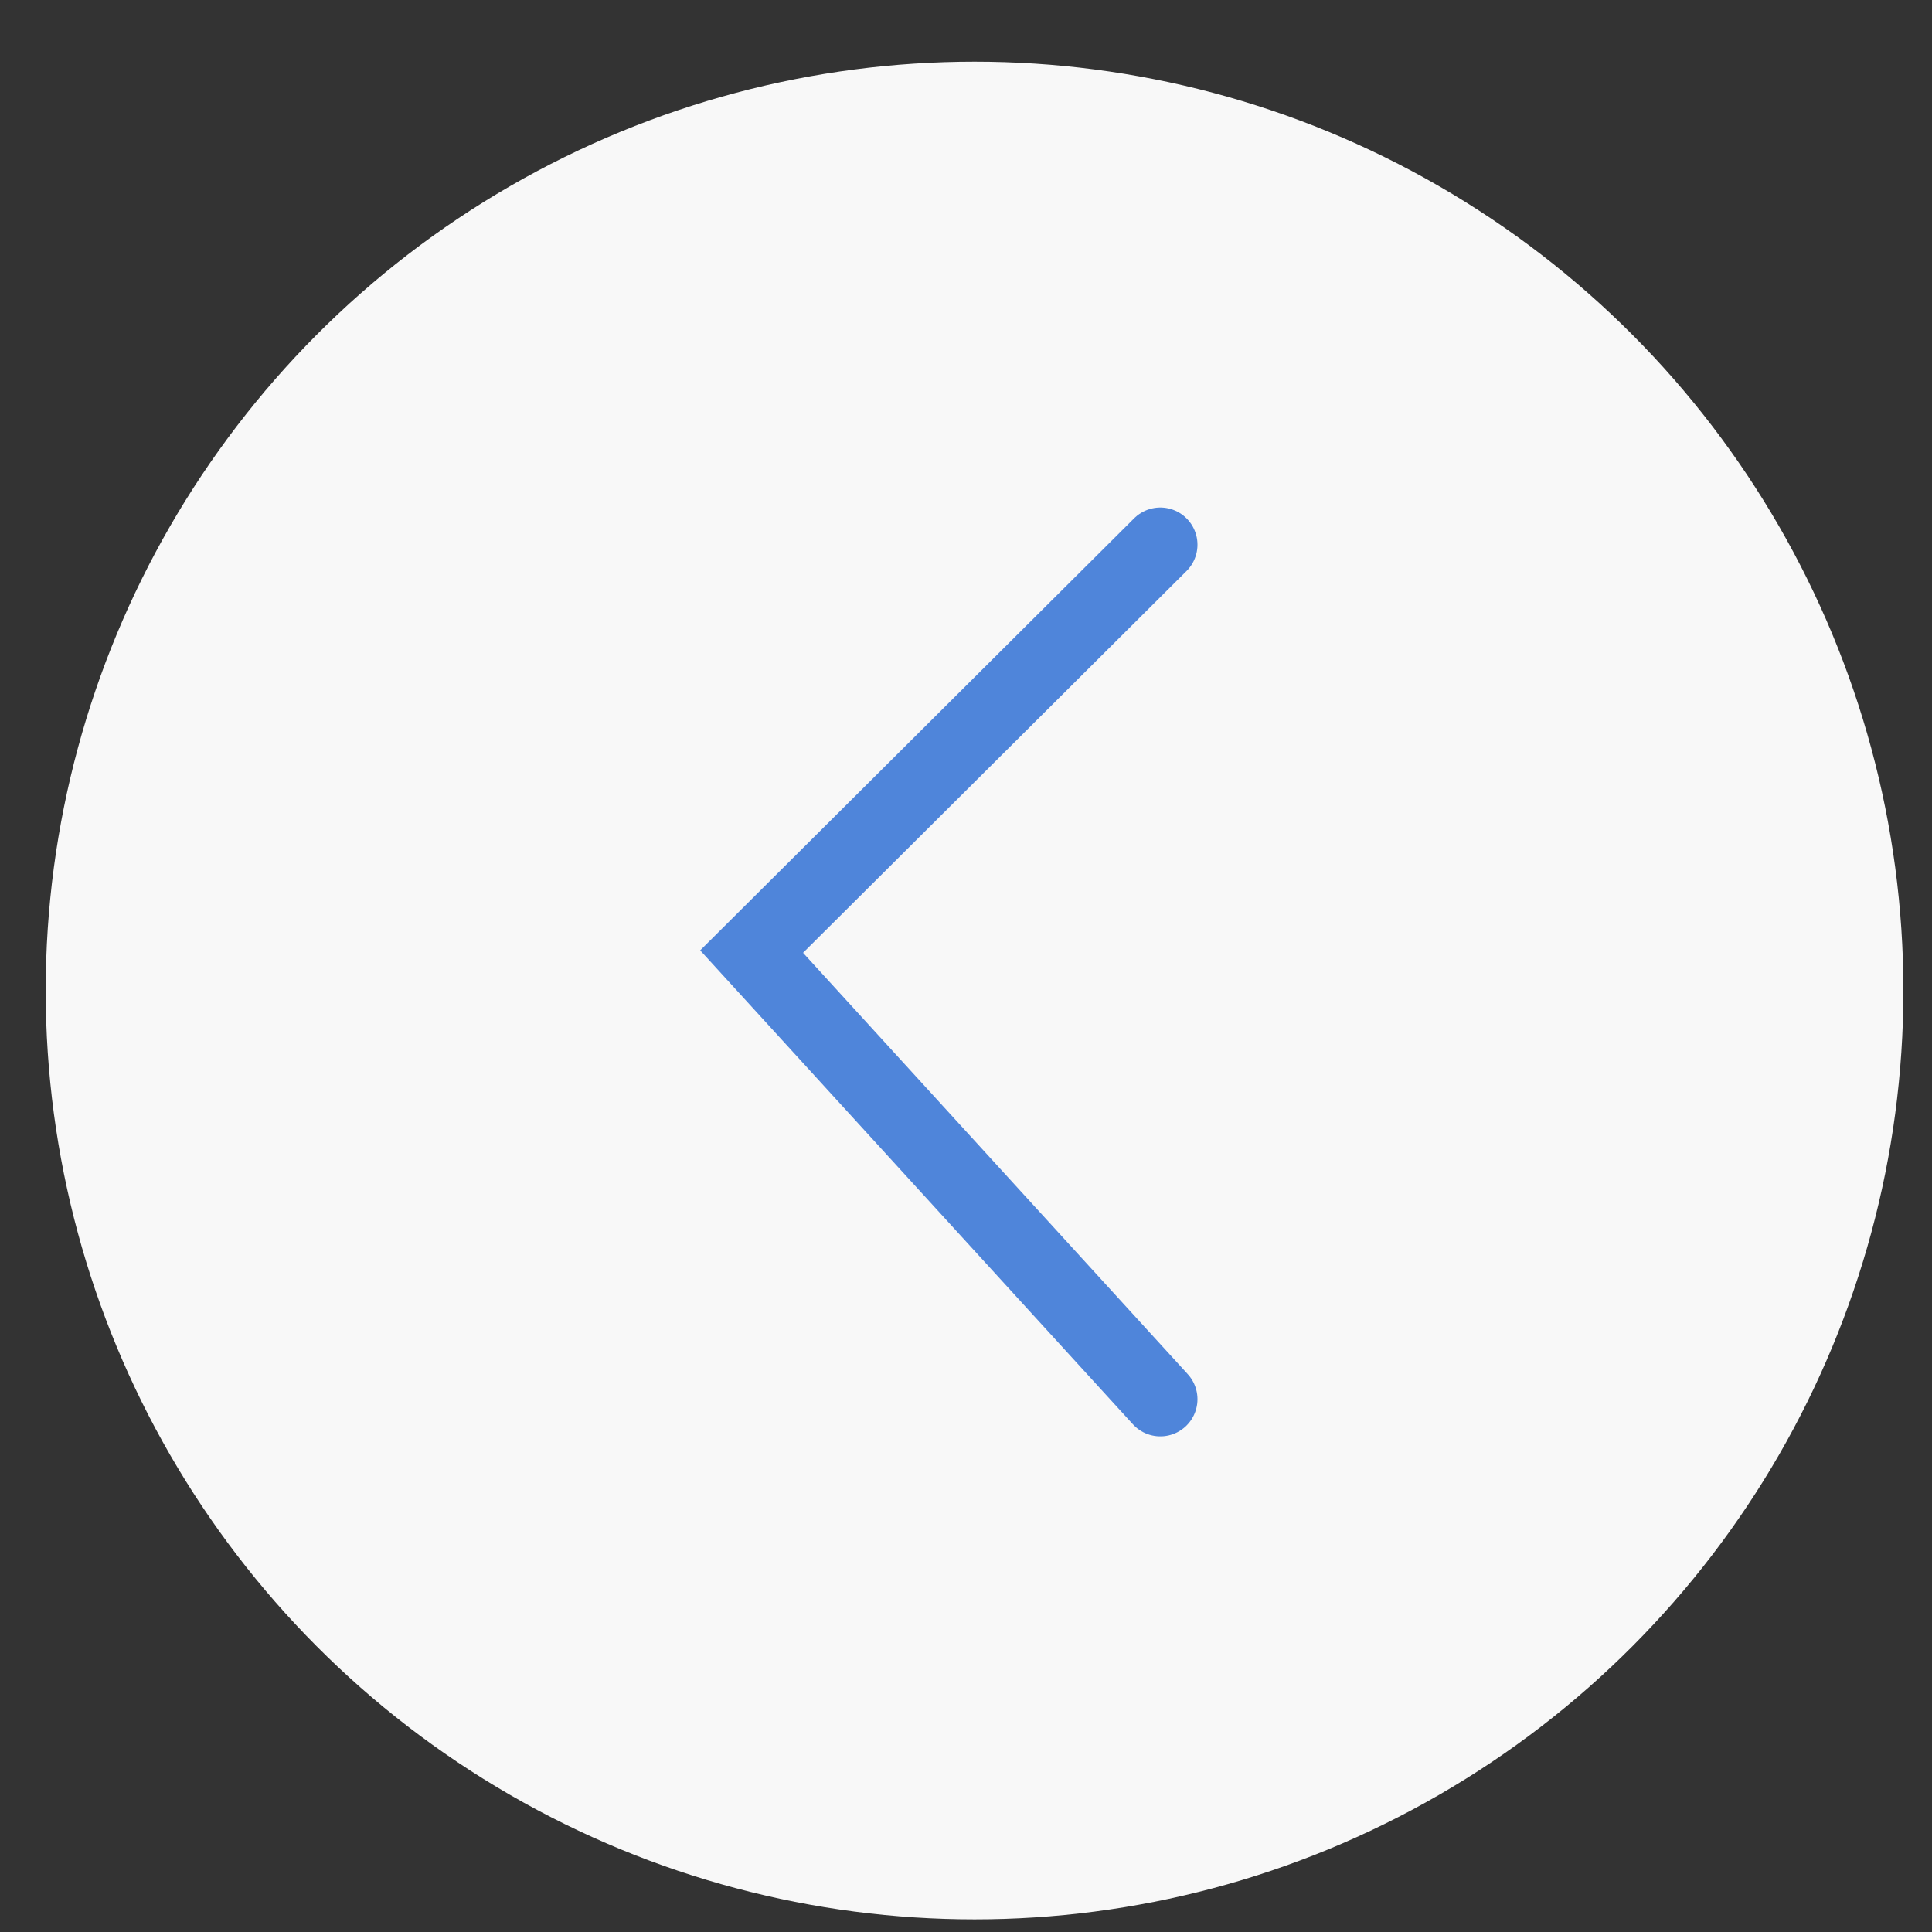 <?xml version="1.0" encoding="UTF-8"?> <svg xmlns="http://www.w3.org/2000/svg" width="26" height="26" viewBox="0 0 26 26" fill="none"><rect x="0" y="0" width="26" height="26" fill="#333333" stroke="none"/> <circle cx="13.115" cy="13.33" r="12.5" fill="#F8F8F8"></circle> <path d="M15.615 7.33L10.115 12.806L15.615 18.83" stroke="#4F85DA" stroke-linecap="round"></path> </svg> 